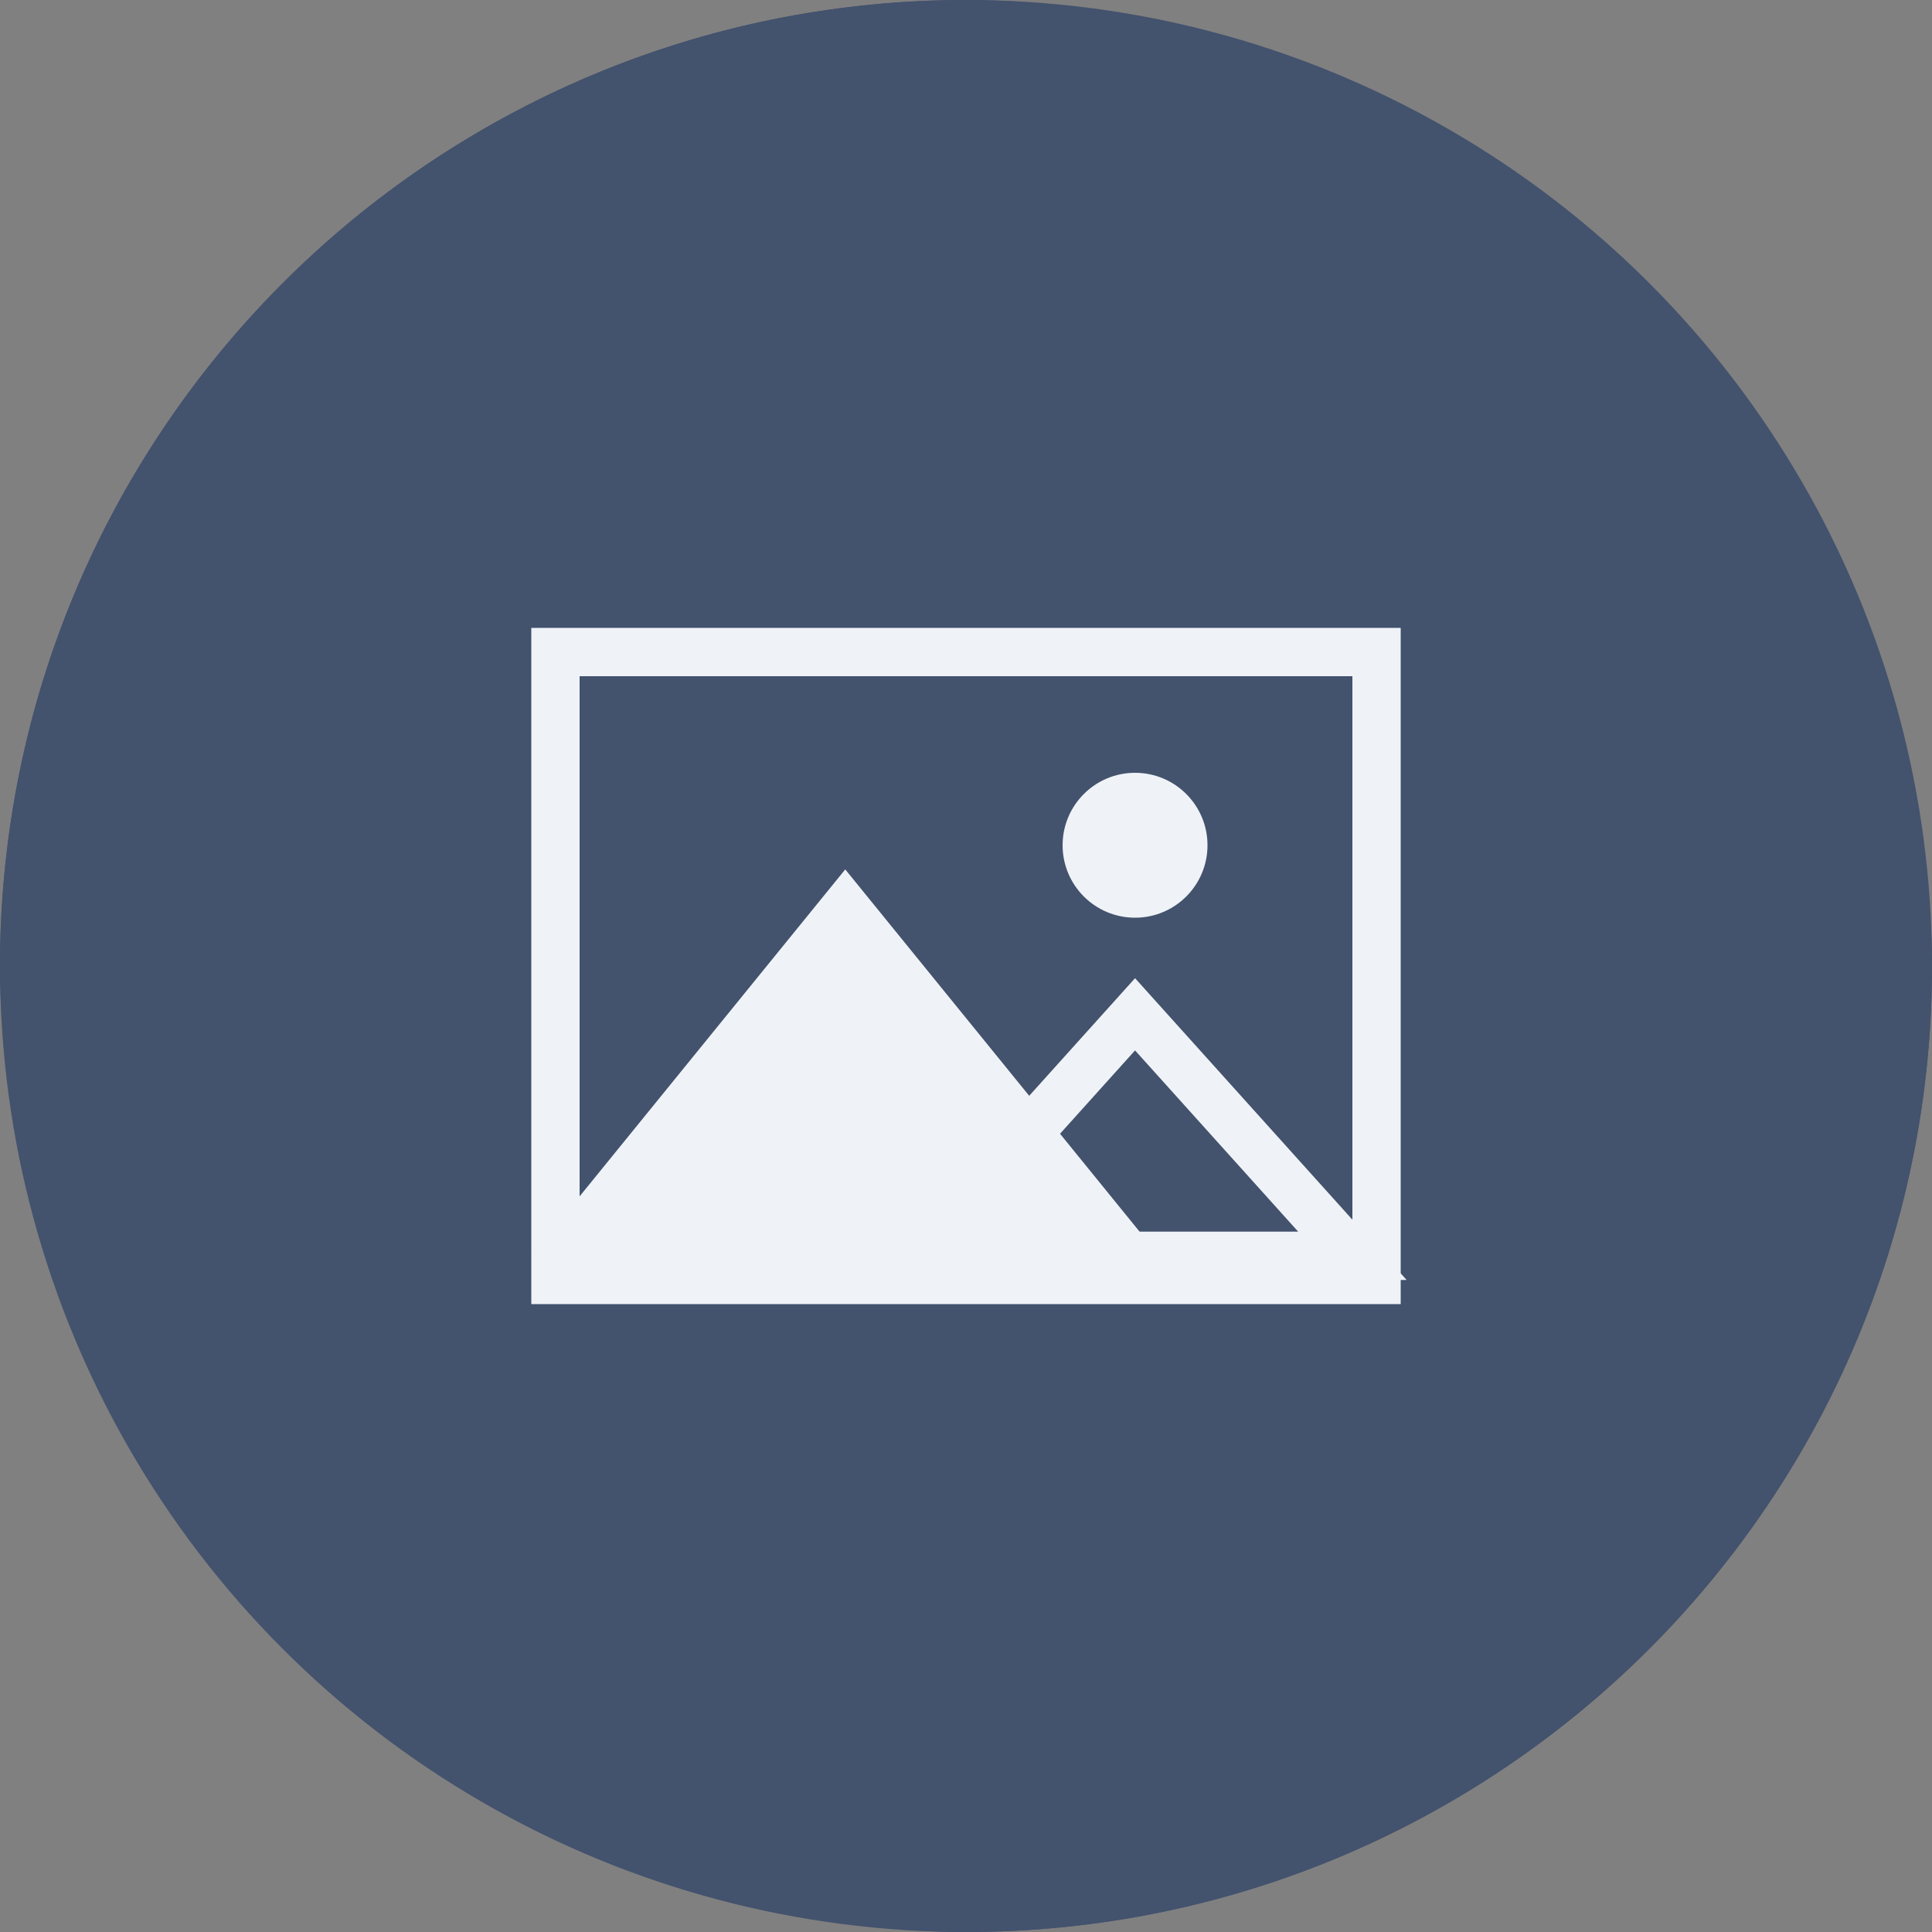 <?xml version="1.0" encoding="UTF-8"?> <svg xmlns="http://www.w3.org/2000/svg" width="40" height="40" viewBox="0 0 40 40" fill="none"><rect x="0" y="0" width="40" height="40" fill="#808080" stroke="none"/><rect width="40" height="40" rx="20" fill="#43526D"></rect><circle cx="20" cy="20" r="20" fill="#43526D"></circle><rect x="11.5" y="13.5" width="17" height="13" stroke="#EFF3F7"></rect><path d="M17.5 18L11 26H24L17.5 18Z" fill="#EFF3F7"></path><path d="M23.5 21L19 26H28L23.5 21Z" stroke="#EFF3F7"></path><circle cx="23.5" cy="17.5" r="1.5" fill="#EFF3F7"></circle></svg> 